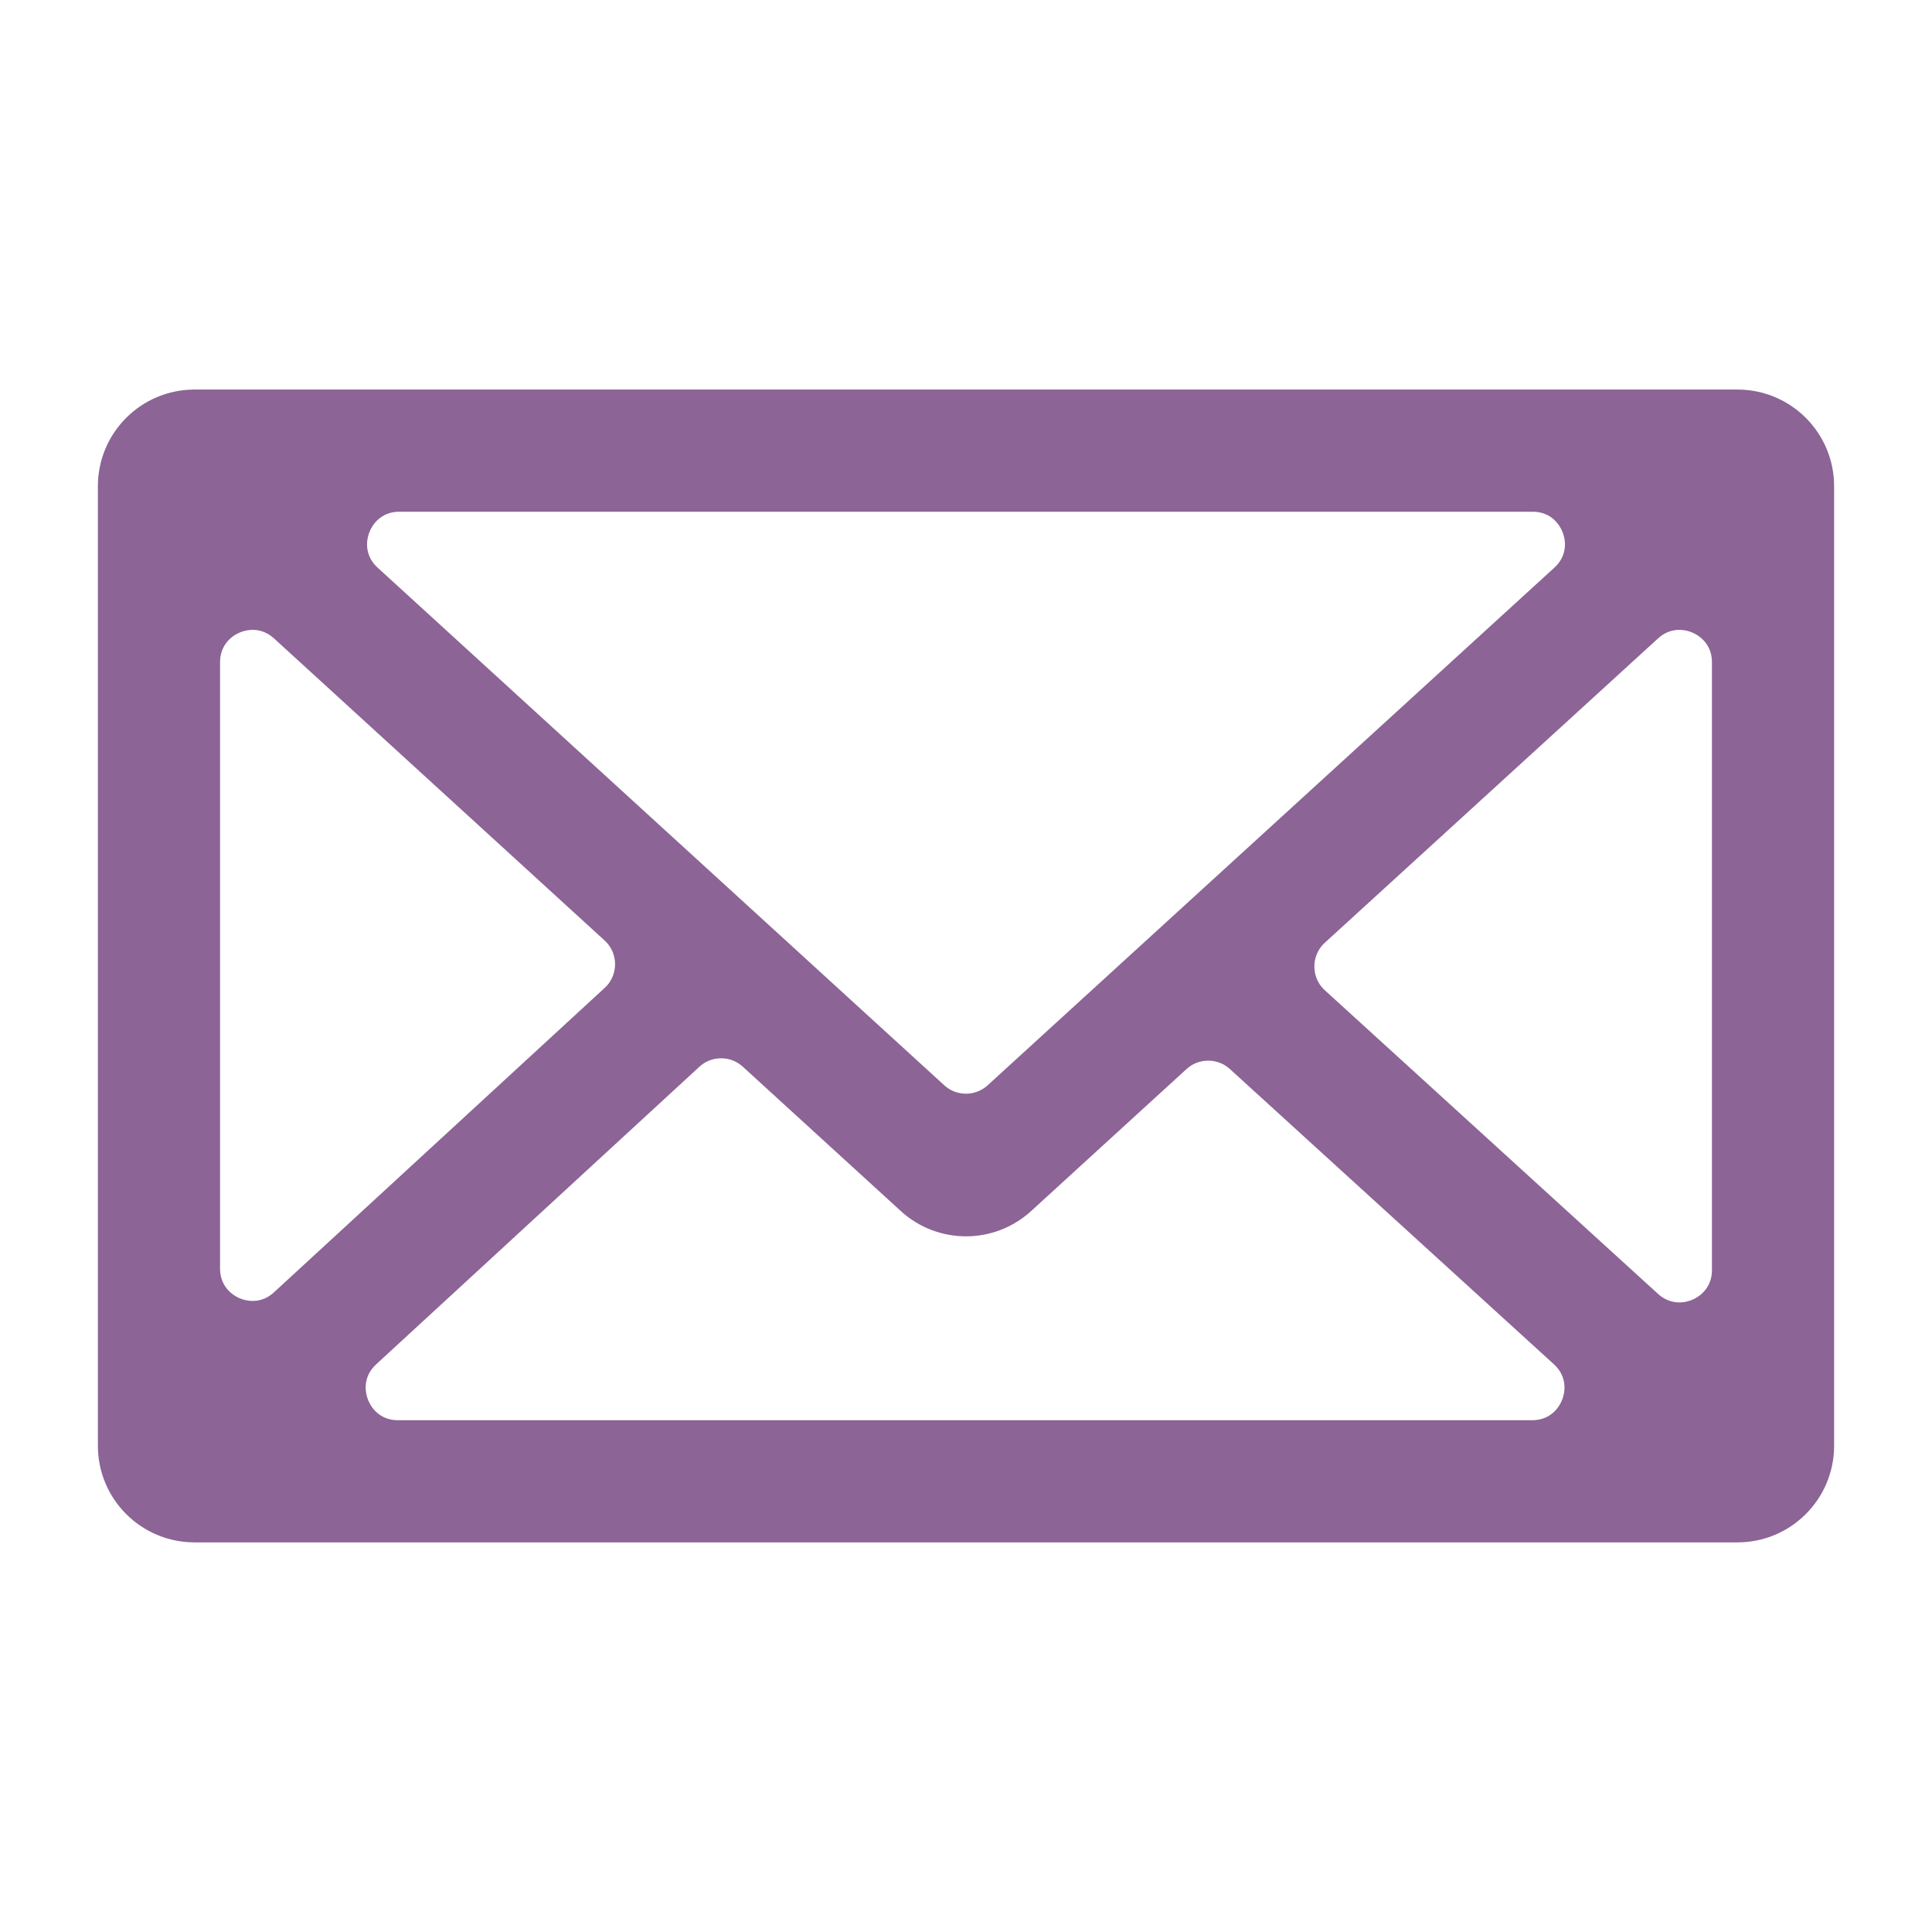 <?xml version="1.0" encoding="UTF-8"?> <svg xmlns="http://www.w3.org/2000/svg" width="30" height="30" viewBox="0 0 30 30" fill="none"> <path d="M3.02 6.549C2.468 6.549 2.02 6.997 2.02 7.549V22.45C2.02 23.002 2.468 23.45 3.02 23.45H26.98C27.532 23.45 27.98 23.002 27.98 22.45V7.549C27.98 6.997 27.532 6.549 26.98 6.549H3.02ZM15.674 17.221C15.292 17.57 14.707 17.57 14.325 17.221L5.527 9.184C4.853 8.569 5.289 7.446 6.202 7.446H23.798C24.711 7.446 25.147 8.569 24.473 9.184L15.674 17.221ZM9.725 14.234C10.158 14.629 10.159 15.311 9.728 15.708L4.594 20.434C3.954 21.025 2.917 20.57 2.917 19.699V10.283C2.917 9.413 3.95 8.958 4.592 9.544L9.725 14.234ZM10.52 16.198C10.902 15.846 11.489 15.845 11.872 16.195L14.325 18.436C14.707 18.785 15.292 18.785 15.674 18.436L18.087 16.231C18.469 15.883 19.053 15.883 19.435 16.231L24.465 20.814C25.14 21.429 24.705 22.553 23.791 22.553H6.18C5.269 22.553 4.833 21.434 5.503 20.817L10.52 16.198ZM20.236 15.747C19.801 15.351 19.801 14.666 20.235 14.269L25.409 9.544C26.05 8.958 27.083 9.413 27.083 10.283V19.722C27.083 20.591 26.052 21.046 25.409 20.461L20.236 15.747Z" fill="#8C6496" stroke="#8C6496"></path> </svg> 